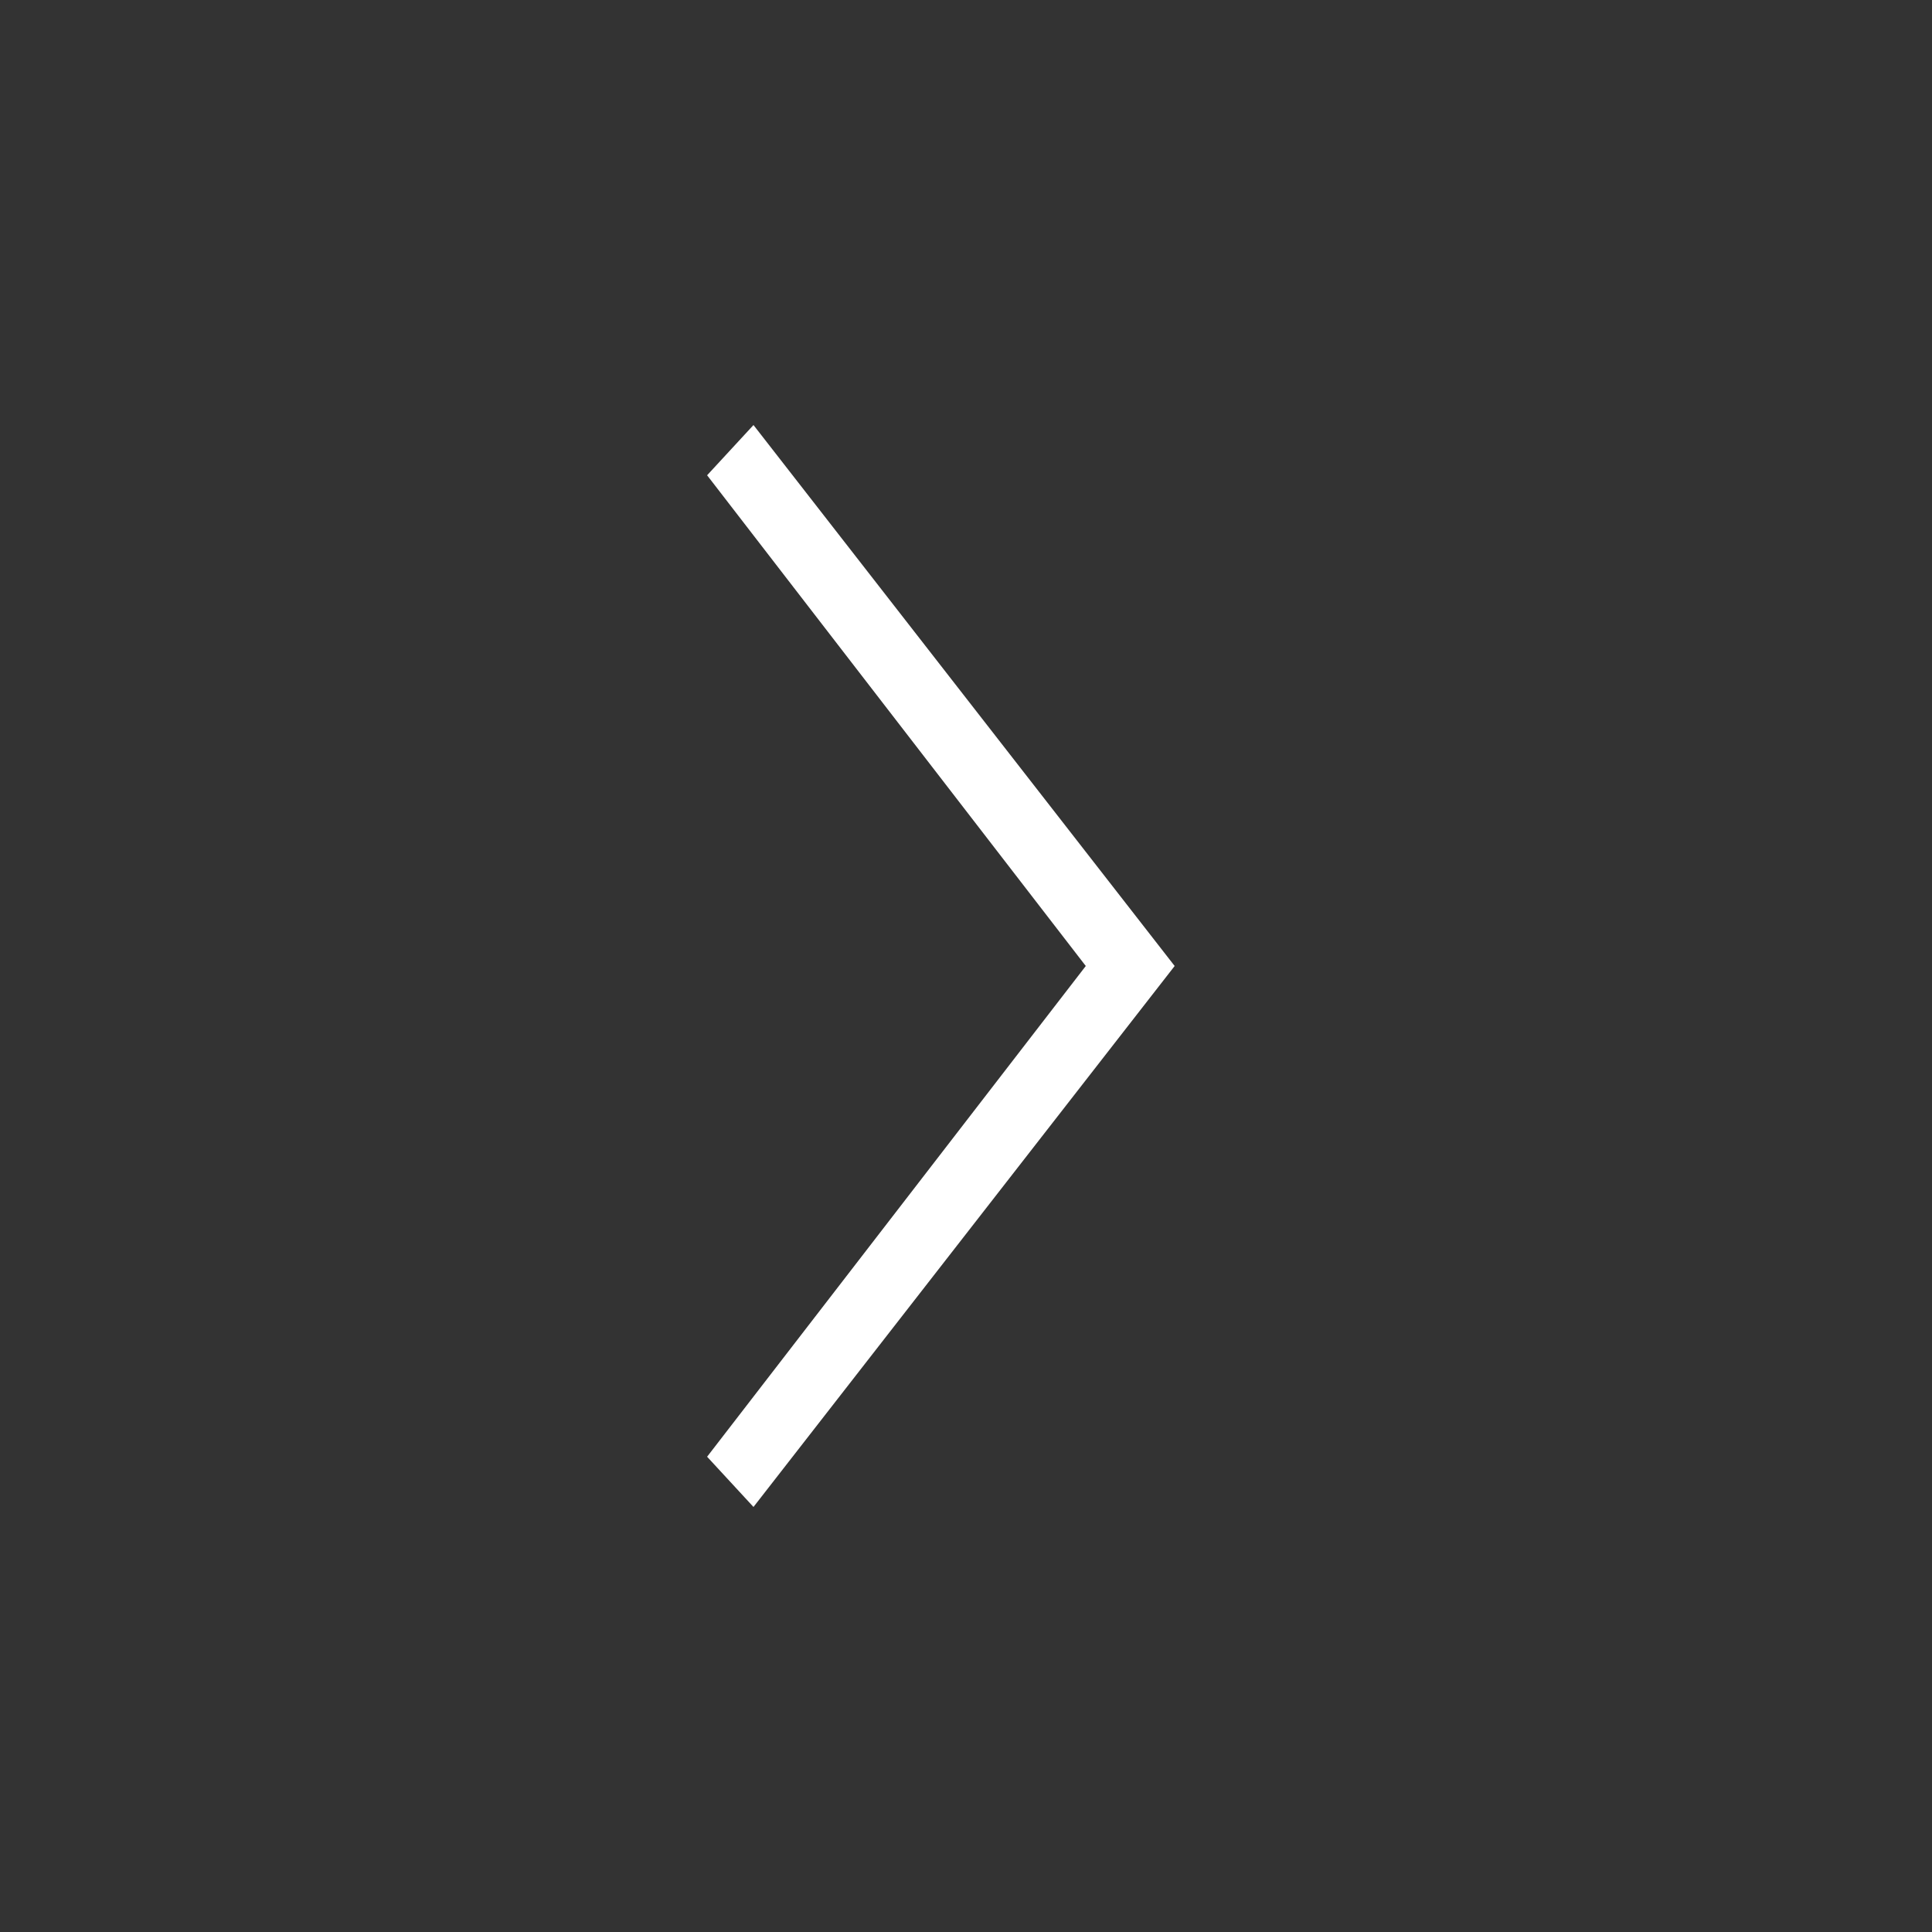 <svg version="1.1" xmlns="http://www.w3.org/2000/svg" x="0" y="0" viewBox="0 0 50 50" style="enable-background:new 0 0 50 50" xml:space="preserve">
  <rect x="0" y="0" width="50" height="50" fill="#333333" stroke="none"/>
  <style>.st1{fill-rule:evenodd;clip-rule:evenodd;fill:#fff;}</style>
  <path class="st1" d="M30.4 25L19.5 39l-1.2-1.3L28.1 25l-9.8-12.7 1.2-1.3z"/>
</svg>
